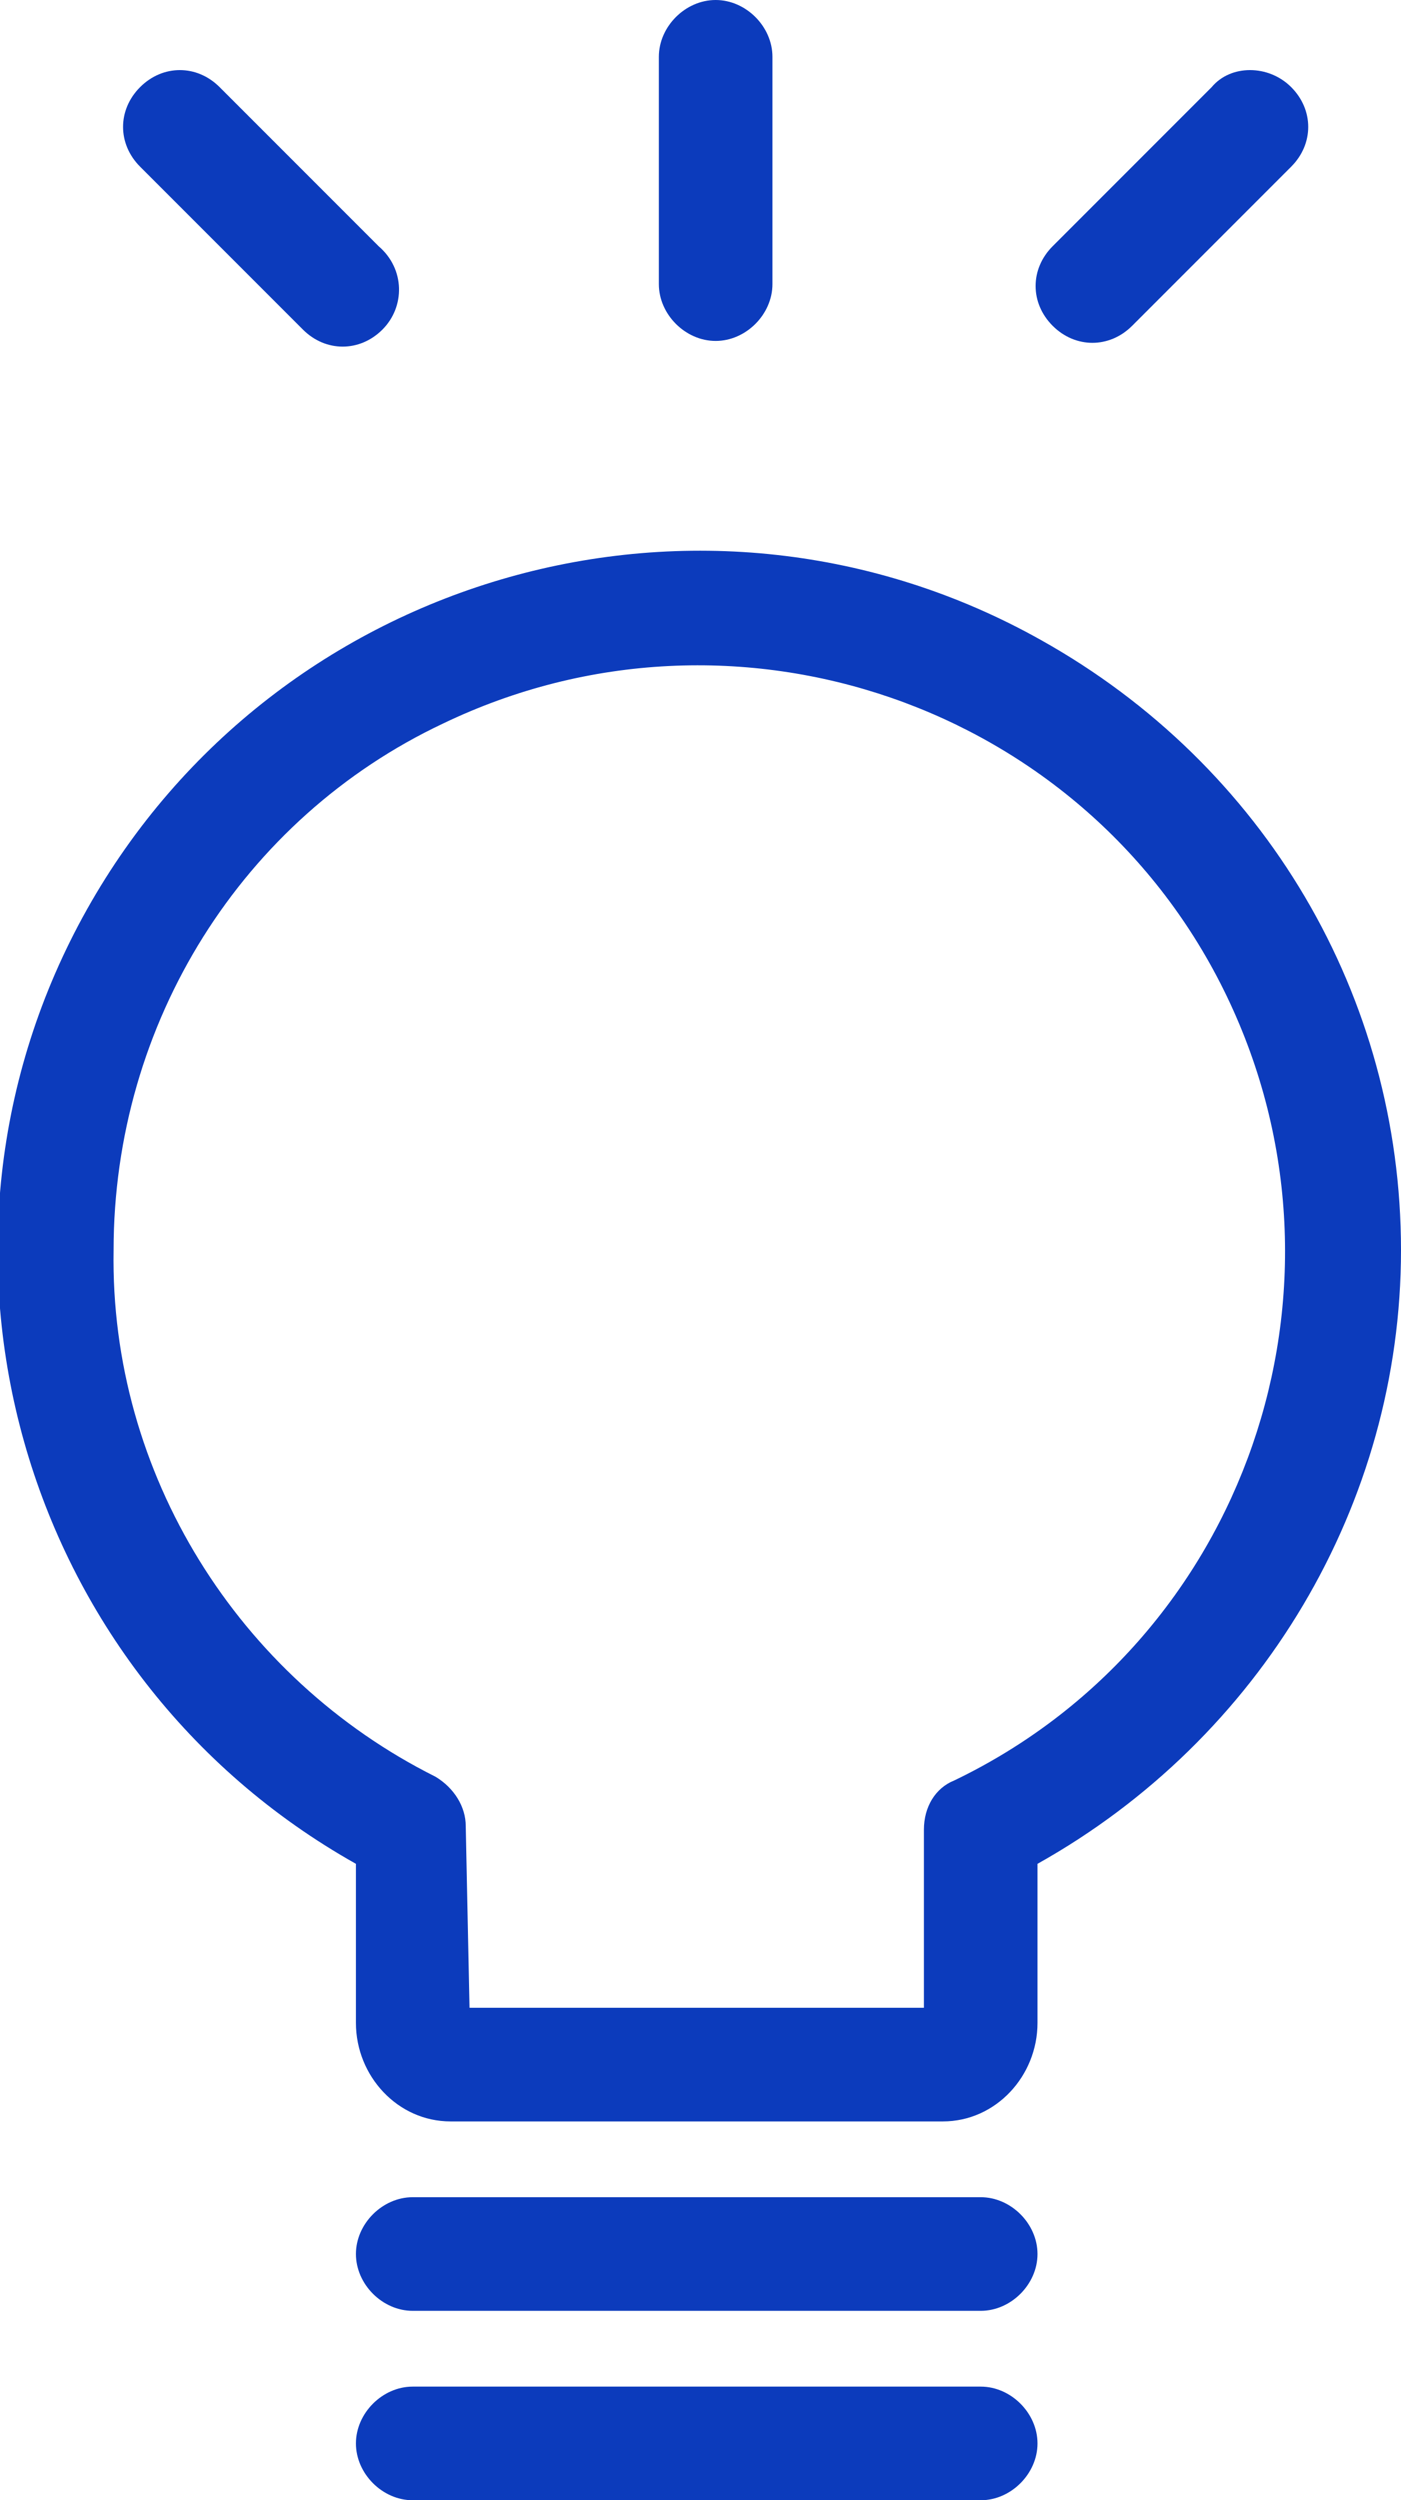 <?xml version="1.0" encoding="utf-8"?>
<!-- Generator: Adobe Illustrator 25.4.1, SVG Export Plug-In . SVG Version: 6.00 Build 0)  -->
<svg version="1.1" id="レイヤー_1" xmlns="http://www.w3.org/2000/svg" xmlns:xlink="http://www.w3.org/1999/xlink" x="0px"
	 y="0px" viewBox="0 0 37 66" style="enable-background:new 0 0 37 66;" xml:space="preserve">
<style type="text/css">
	.st0{fill:#0C3BBC;}
</style>
<g id="レイヤー_2_00000067216159893156233070000005752113902161641906_">
	<g id="レイヤー_22">
		<path class="st0" d="M10.9,63h15c0.8,0,1.5,0.7,1.5,1.5l0,0c0,0.8-0.7,1.5-1.5,1.5h-15c-0.8,0-1.5-0.7-1.5-1.5l0,0
			C9.4,63.7,10.1,63,10.9,63z"/>
		<path class="st0" d="M10.9,58h15c0.8,0,1.5,0.7,1.5,1.5l0,0c0,0.8-0.7,1.5-1.5,1.5h-15c-0.8,0-1.5-0.7-1.5-1.5l0,0
			C9.4,58.7,10.1,58,10.9,58z"/>
		<path class="st0" d="M24.9,56h-13c-1.4,0-2.5-1.2-2.5-2.6v-4.2c-8.9-5-12.1-16.3-7.1-25.2s16.3-12.1,25.2-7.1
			C33.4,20.2,37,26.3,37,33c0,6.7-3.7,12.9-9.6,16.2v4.2C27.4,54.8,26.3,56,24.9,56z M12.4,53h12v-4.7c0-0.6,0.3-1.1,0.8-1.3
			c7.7-3.7,10.9-13,7.2-20.7s-13-10.9-20.7-7.2C6.4,21.6,3,27,3,33c-0.1,5.9,3.3,11.3,8.5,13.9c0.5,0.3,0.8,0.8,0.8,1.3L12.4,53z"/>
		<path class="st0" d="M18.9,0L18.9,0c0.8,0,1.5,0.7,1.5,1.5v6c0,0.8-0.7,1.5-1.5,1.5l0,0c-0.8,0-1.5-0.7-1.5-1.5v-6
			C17.4,0.7,18.1,0,18.9,0z"/>
		<path class="st0" d="M34.1,2.3L34.1,2.3c0.6,0.6,0.6,1.5,0,2.1l-4.2,4.2c-0.6,0.6-1.5,0.6-2.1,0l0,0c-0.6-0.6-0.6-1.5,0-2.1
			l4.2-4.2C32.5,1.7,33.5,1.7,34.1,2.3z"/>
		<path class="st0" d="M10.1,8.7L10.1,8.7c-0.6,0.6-1.5,0.6-2.1,0L3.7,4.4c-0.6-0.6-0.6-1.5,0-2.1l0,0c0.6-0.6,1.5-0.6,2.1,0
			l4.2,4.2C10.7,7.1,10.7,8.1,10.1,8.7z"/>
	</g>
</g>
</svg>
